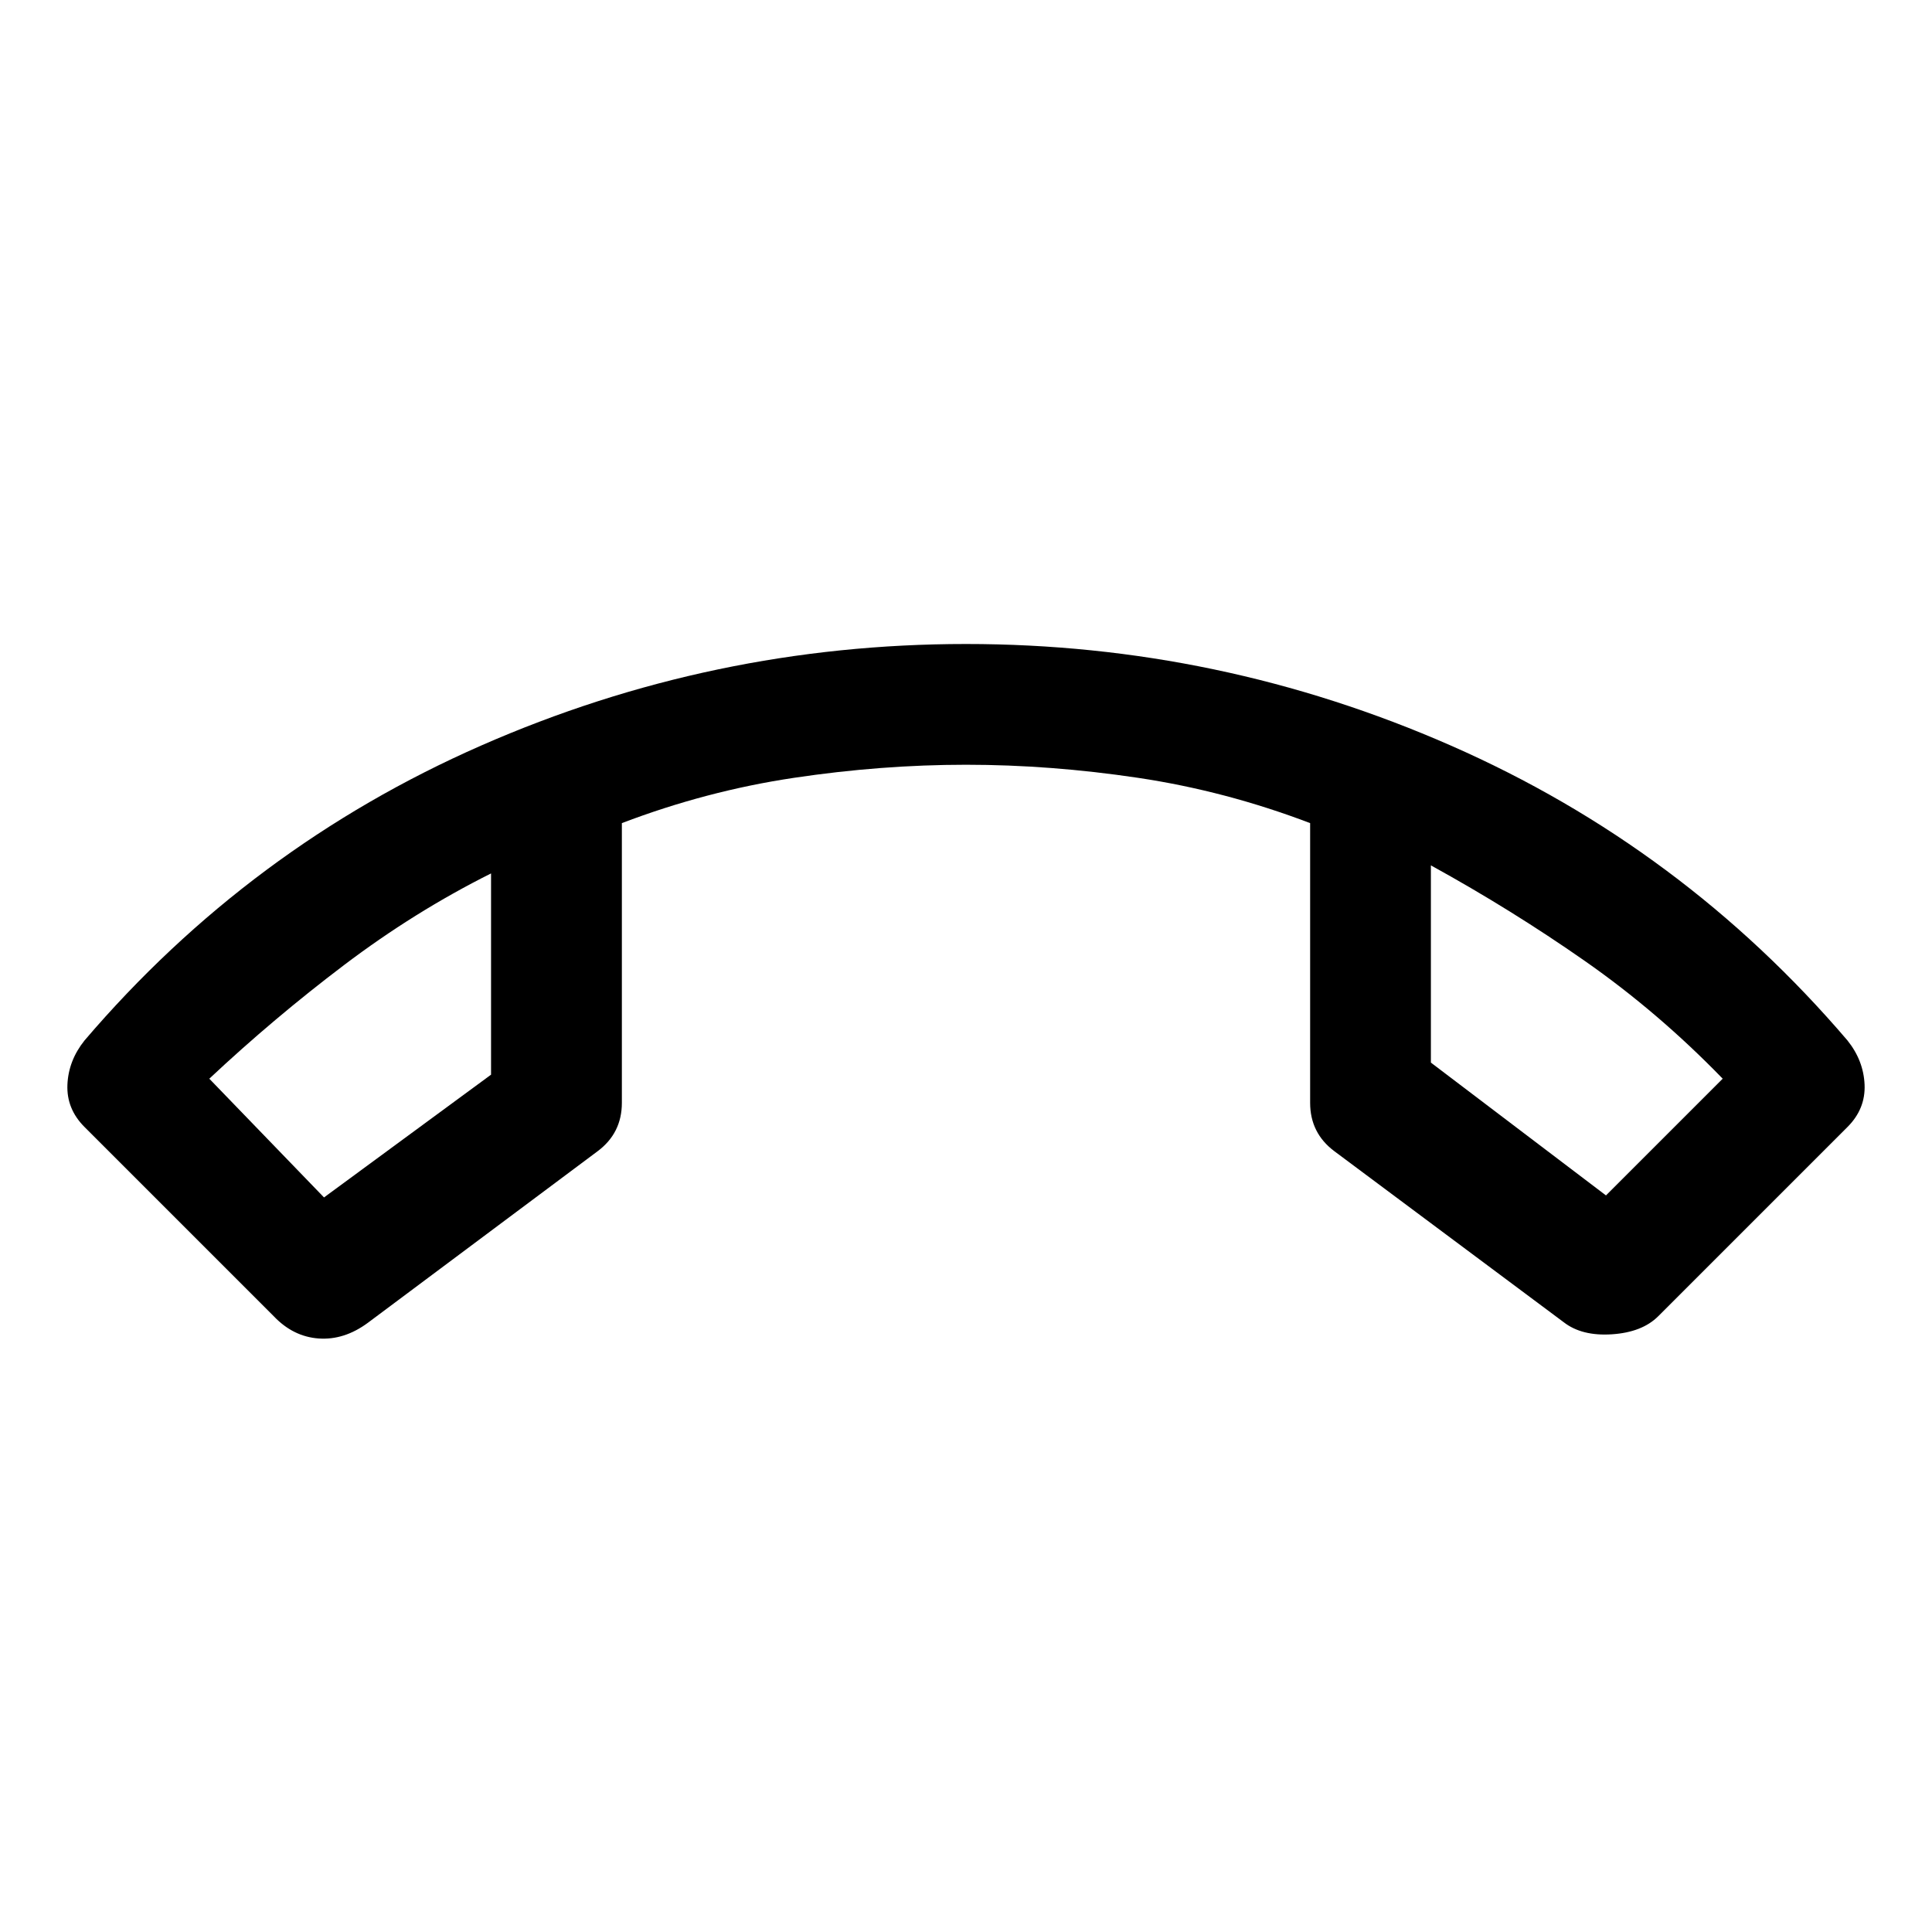 <svg xmlns="http://www.w3.org/2000/svg" width="48" height="48" viewBox="0 -960 960 960"><path d="m136-306-94-94q-9-9-8.5-21t8.5-22q82-96 197-146.5T480-640q126 0 241 50.5T918-443q8 10 8.5 22t-8.5 21l-94 94q-8 8-23 9t-24-6l-114-85q-6-4.5-9-10.5t-3-13.5v-139q-42-16-85.5-22.5T480-580q-42 0-85.5 6.5T309-551v139q0 7.5-3 13.5t-9 10.5l-114.19 85.28q-11.81 8.72-24.5 7.8-12.68-.93-22.31-11.08Zm108-220q-38 19-73 45.5T104-424l57 59 83-61v-100Zm467-4v98l87 66 58-58q-32-33-68.5-58.5T711-530Zm-467 4Zm467-4Z"/></svg>